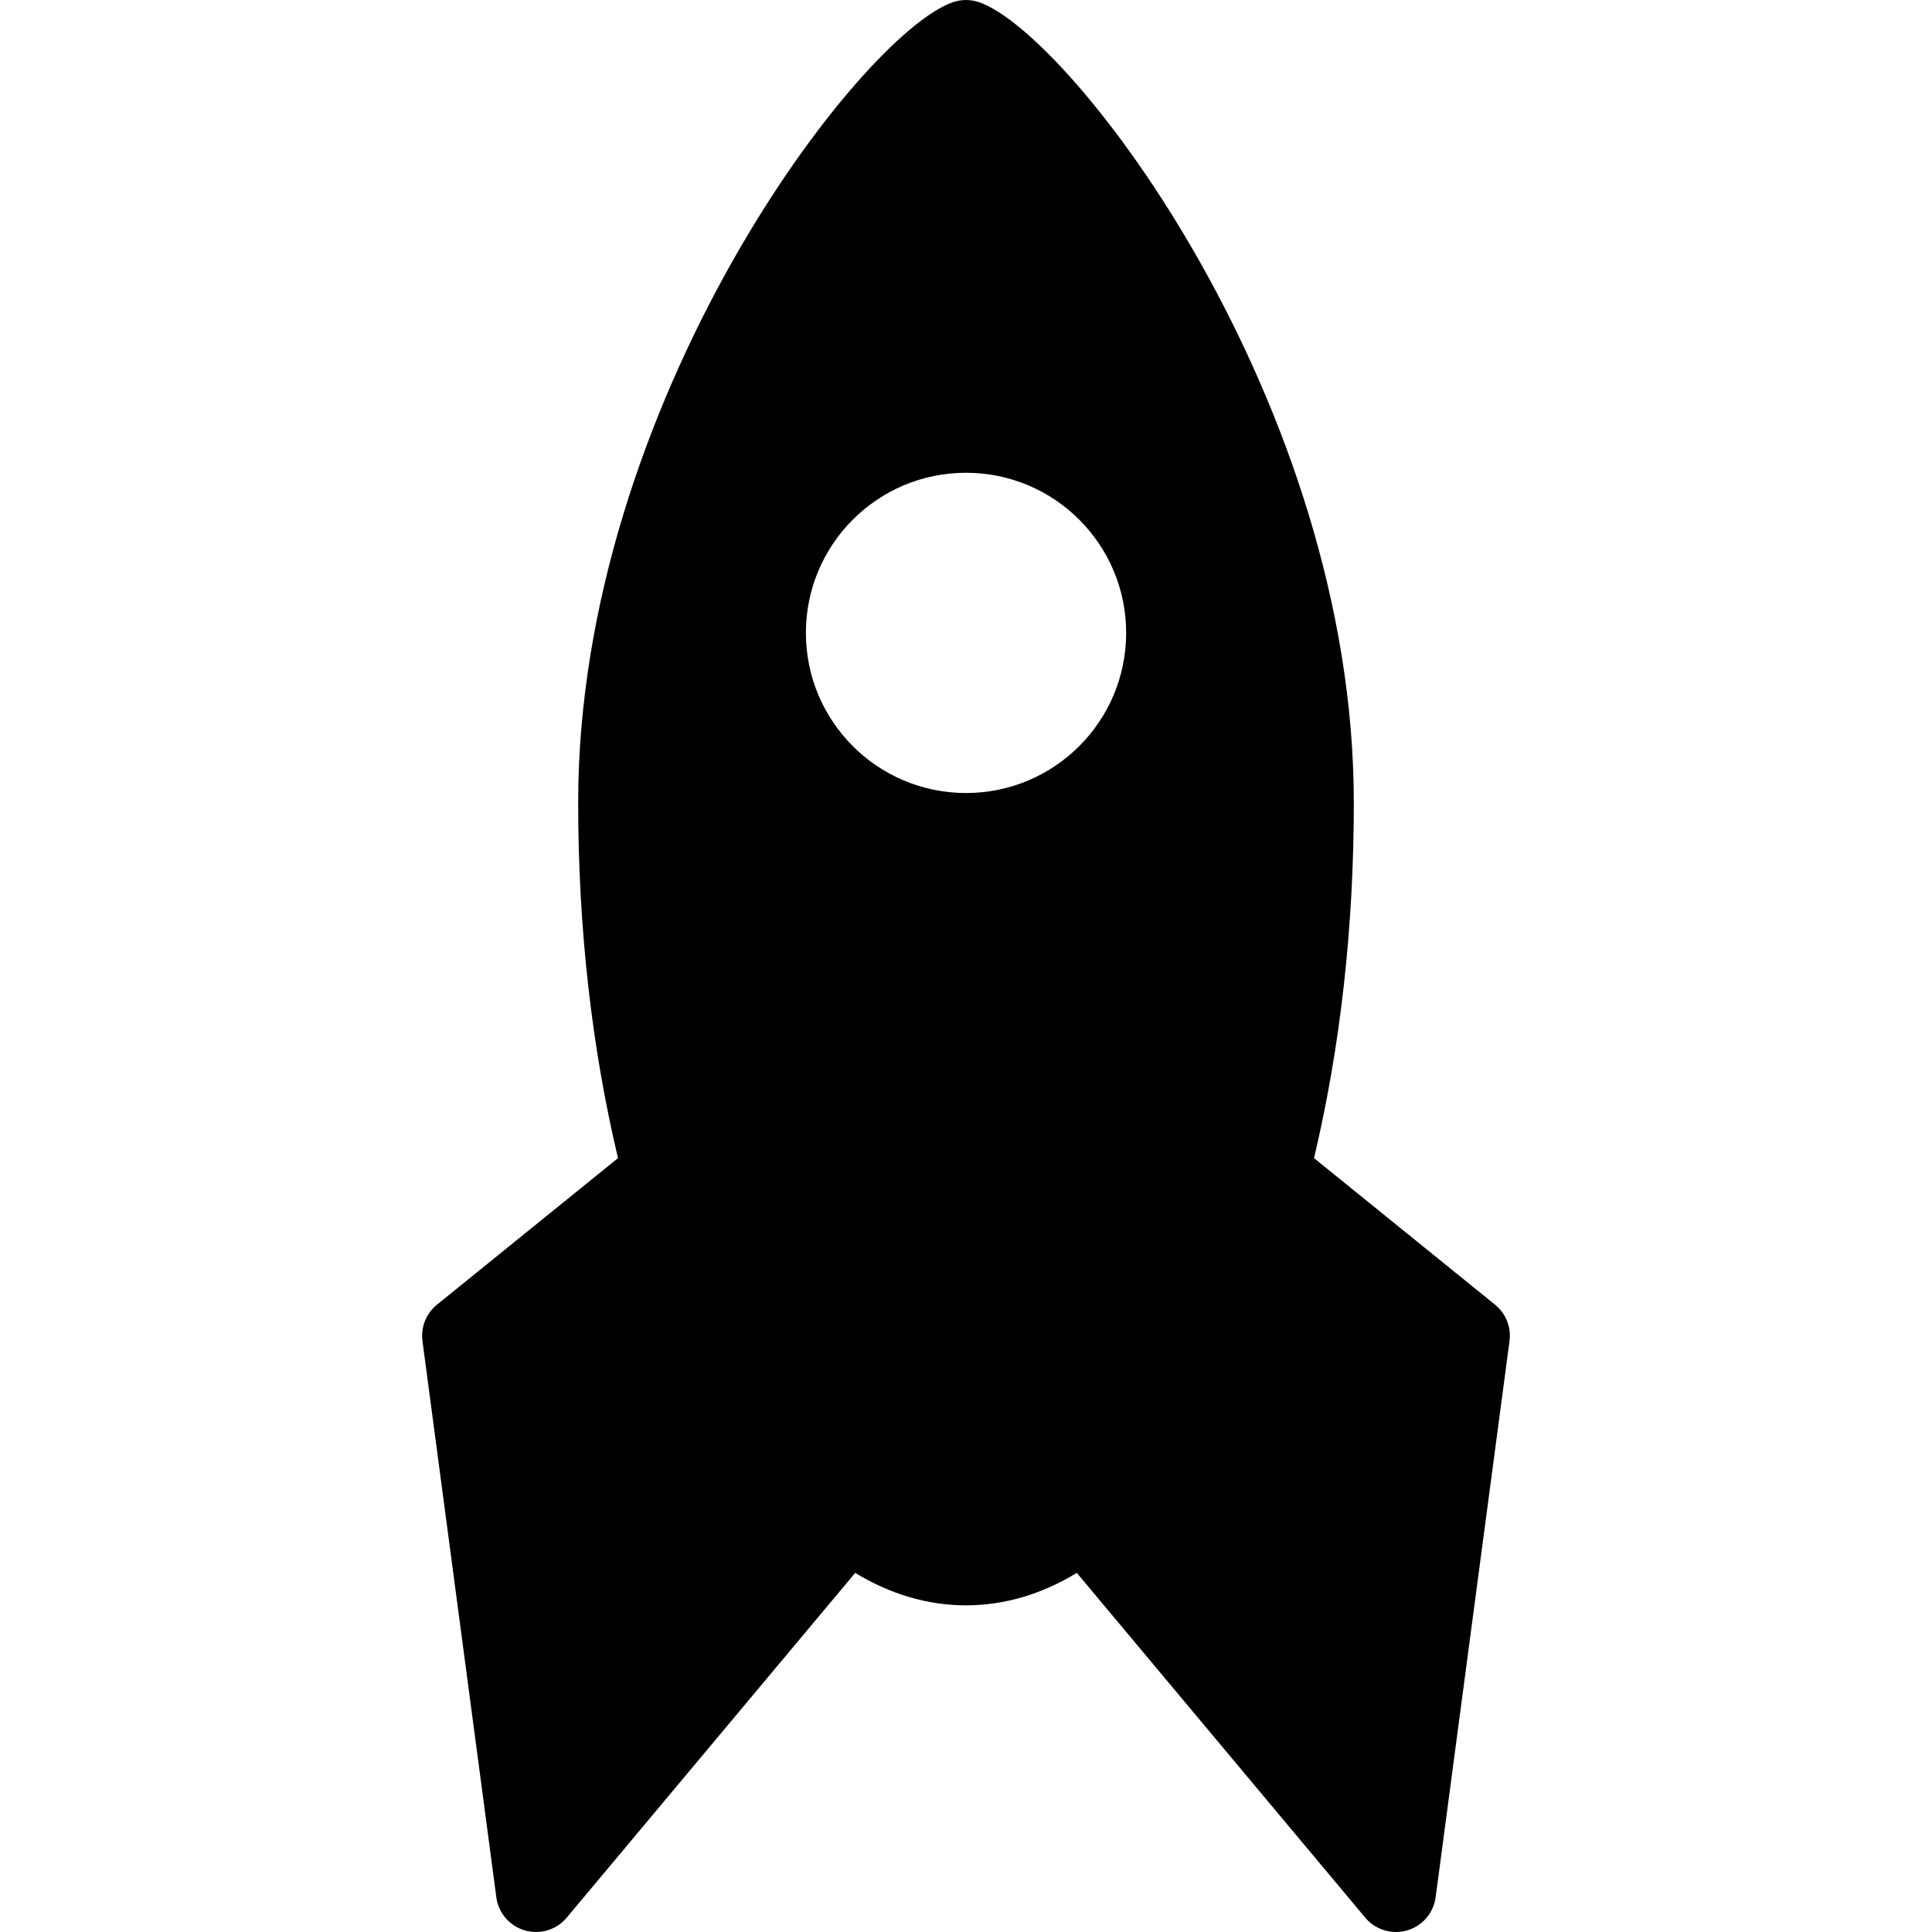 <?xml version="1.0" encoding="iso-8859-1"?>
<!-- Uploaded to: SVG Repo, www.svgrepo.com, Generator: SVG Repo Mixer Tools -->
<!DOCTYPE svg PUBLIC "-//W3C//DTD SVG 1.1//EN" "http://www.w3.org/Graphics/SVG/1.1/DTD/svg11.dtd">
<svg fill="#000000" version="1.1" id="Capa_1" xmlns="http://www.w3.org/2000/svg" xmlns:xlink="http://www.w3.org/1999/xlink" 
	 width="800px" height="800px" viewBox="0 0 96.522 96.522"
	 xml:space="preserve">
<g>
	<path d="M74.692,65.181l-9.044-7.321c1.319-5.557,1.988-11.532,1.988-17.761c0-19.963-14.052-38.367-18.719-39.988
		c-0.426-0.147-0.887-0.147-1.313,0c-4.667,1.621-18.719,20.025-18.719,39.988c0,6.229,0.669,12.205,1.99,17.761l-9.045,7.321
		c-0.541,0.438-0.815,1.127-0.724,1.817l3.69,27.787c0.104,0.787,0.663,1.438,1.425,1.658c0.765,0.22,1.582-0.029,2.092-0.638
		l14.413-17.225c3.543,2.163,7.527,2.163,11.07,0l14.411,17.225c0.387,0.461,0.951,0.717,1.534,0.717
		c0.186,0,0.373-0.026,0.558-0.079c0.762-0.221,1.32-0.871,1.425-1.658l3.69-27.787C75.507,66.309,75.233,65.619,74.692,65.181z
		 M48.262,39.619c-4.418,0-8-3.582-8-8s3.582-8,8-8s8,3.582,8,8S52.68,39.619,48.262,39.619z"/>
</g>
</svg>